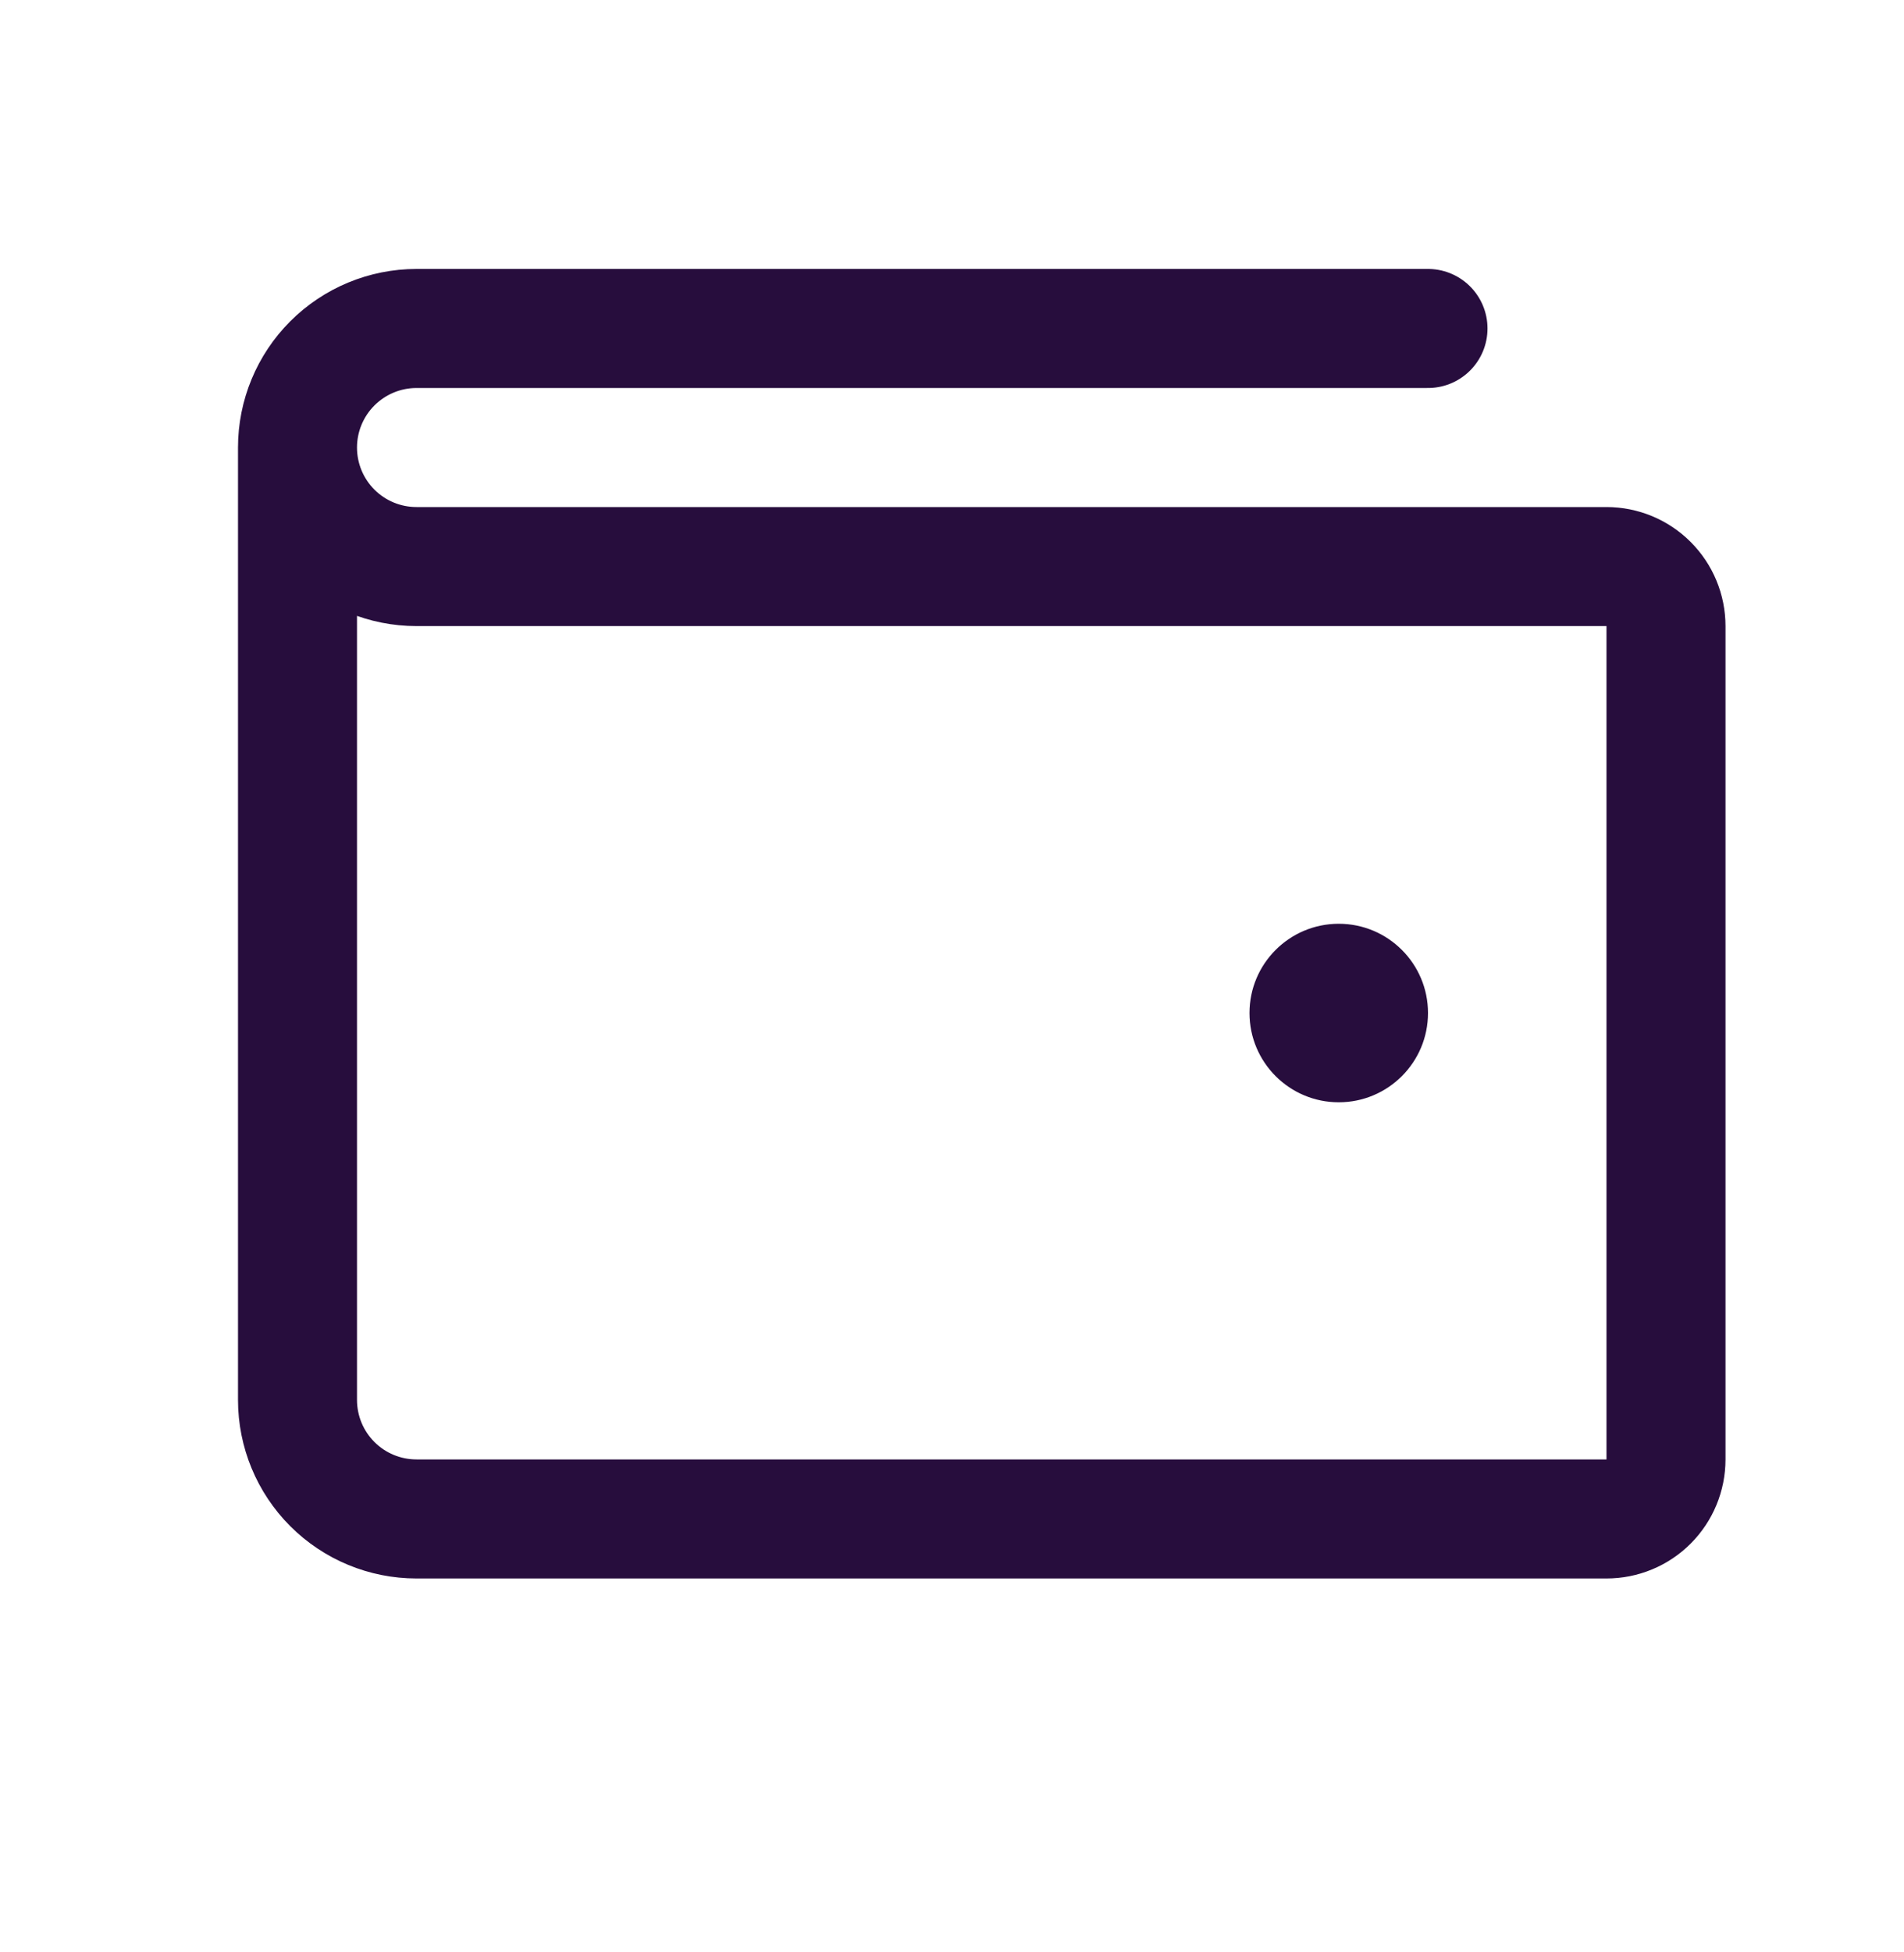 <svg width="40" height="41" viewBox="0 0 40 41" fill="none" xmlns="http://www.w3.org/2000/svg">
<path d="M6.25 9.398V29.398C6.25 30.061 6.513 30.697 6.982 31.166C7.451 31.635 8.087 31.898 8.75 31.898H33.75C34.081 31.898 34.4 31.767 34.634 31.532C34.868 31.298 35 30.98 35 30.648V13.148C35 12.817 34.868 12.499 34.634 12.265C34.4 12.03 34.081 11.898 33.75 11.898H8.75C8.087 11.898 7.451 11.635 6.982 11.166C6.513 10.697 6.25 10.062 6.25 9.398ZM6.25 9.398C6.25 8.735 6.513 8.1 6.982 7.631C7.451 7.162 8.087 6.898 8.75 6.898H30" stroke="#270D3D" stroke-width="2.5" stroke-linecap="round" stroke-linejoin="round"/>
<path d="M29.922 21.273C29.922 22.266 29.117 23.07 28.125 23.07C27.133 23.07 26.328 22.266 26.328 21.273C26.328 20.281 27.133 19.477 28.125 19.477C29.117 19.477 29.922 20.281 29.922 21.273Z" fill="#270D3D" stroke="#270D3D" stroke-width="0.156"/>
</svg>

